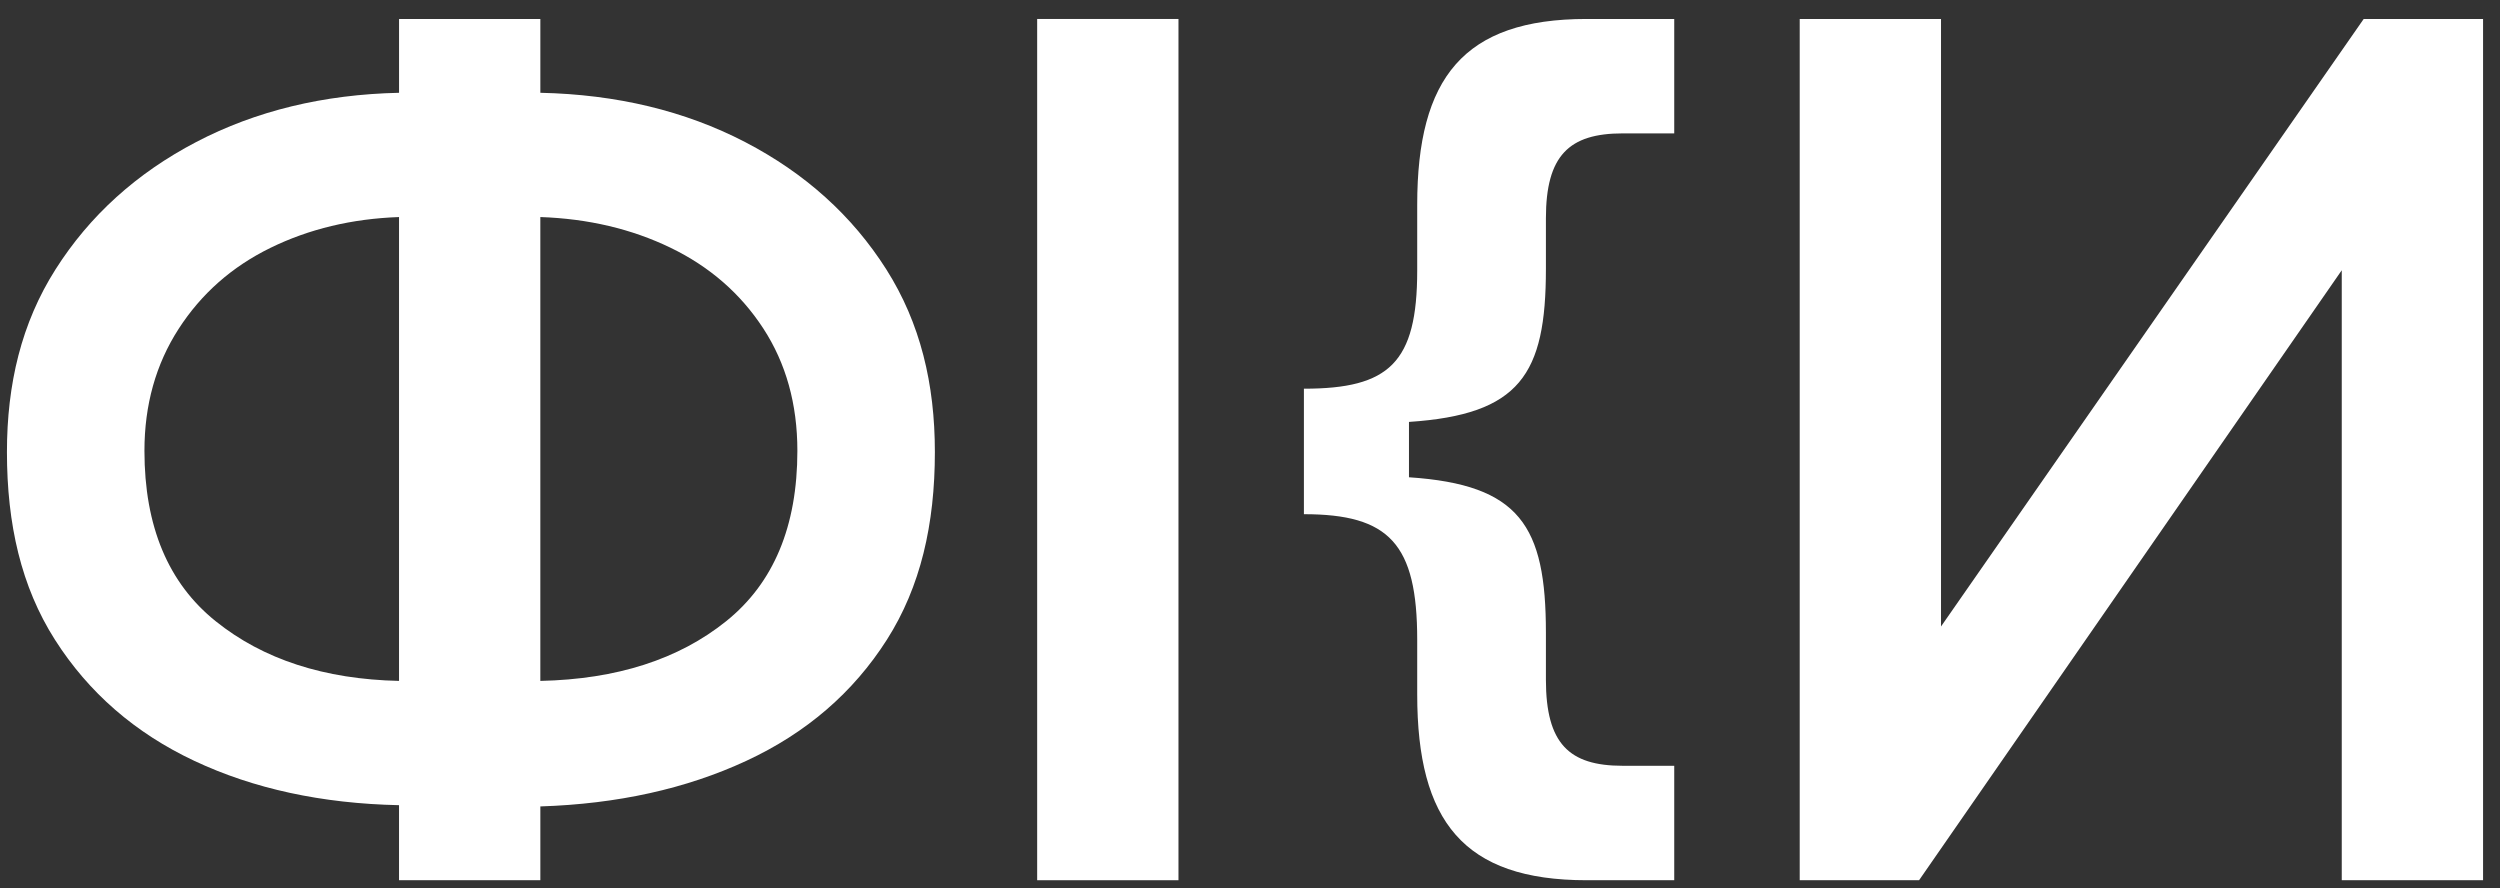 <svg width="121" height="43" viewBox="0 0 121 43" fill="none" xmlns="http://www.w3.org/2000/svg">
<rect x="0" y="0" width="121" height="43" fill="#333333" stroke="none"/>
<path d="M19.313 38.971C15.579 38.892 12.277 38.177 9.408 36.827C6.539 35.478 4.288 33.522 2.658 30.961C1.027 28.4 0.336 25.374 0.336 21.88C0.336 18.585 1.037 15.637 2.688 13.037C4.338 10.437 6.608 8.383 9.497 6.873C12.386 5.364 15.658 4.571 19.314 4.491V0.918H26.153V4.491C29.847 4.571 33.149 5.364 36.058 6.873C38.966 8.383 41.246 10.437 42.897 13.037C44.547 15.637 45.248 18.585 45.248 21.88C45.248 25.374 44.557 28.4 42.926 30.961C41.295 33.522 39.025 35.478 36.117 36.827C33.207 38.177 29.886 38.911 26.153 39.031V42.603H19.313V38.971ZM19.313 10.505C17.033 10.586 14.959 11.082 13.093 11.995C11.226 12.908 9.741 14.218 8.641 15.925C7.541 17.633 6.991 19.598 6.991 21.82C6.991 25.473 8.14 28.223 10.44 30.068C12.739 31.914 15.697 32.877 19.313 32.956V10.505ZM35.144 30.068C37.443 28.222 38.593 25.473 38.593 21.82C38.593 19.557 38.042 17.582 36.942 15.895C35.841 14.207 34.348 12.908 32.461 11.994C30.574 11.081 28.471 10.585 26.152 10.505V32.956C29.847 32.877 32.845 31.914 35.144 30.068Z" fill="white"/>
<path d="M50.199 0.918H57.038V42.603H50.199V0.918Z" fill="white"/>
<path d="M87.106 0.918H93.945V30.322L114.403 0.918H120.18V42.603H113.341V13.08L92.883 42.603H87.106V0.918Z" fill="white"/>
<path d="M68.593 30.961C68.593 26.317 67.236 24.887 63.109 24.887V18.813C67.236 18.813 68.593 17.562 68.593 13.096V9.911C68.593 3.777 70.833 0.918 76.788 0.918H81.033V6.456H78.536C75.942 6.456 74.822 7.528 74.822 10.566V13.015C74.822 18.137 73.559 20.063 68.194 20.421V23.1C73.559 23.458 74.822 25.444 74.822 30.624V32.896C74.822 35.992 75.942 37.064 78.536 37.064H81.033V42.603H76.788C70.834 42.603 68.593 39.744 68.593 33.611V30.961Z" fill="white"/>
</svg>
